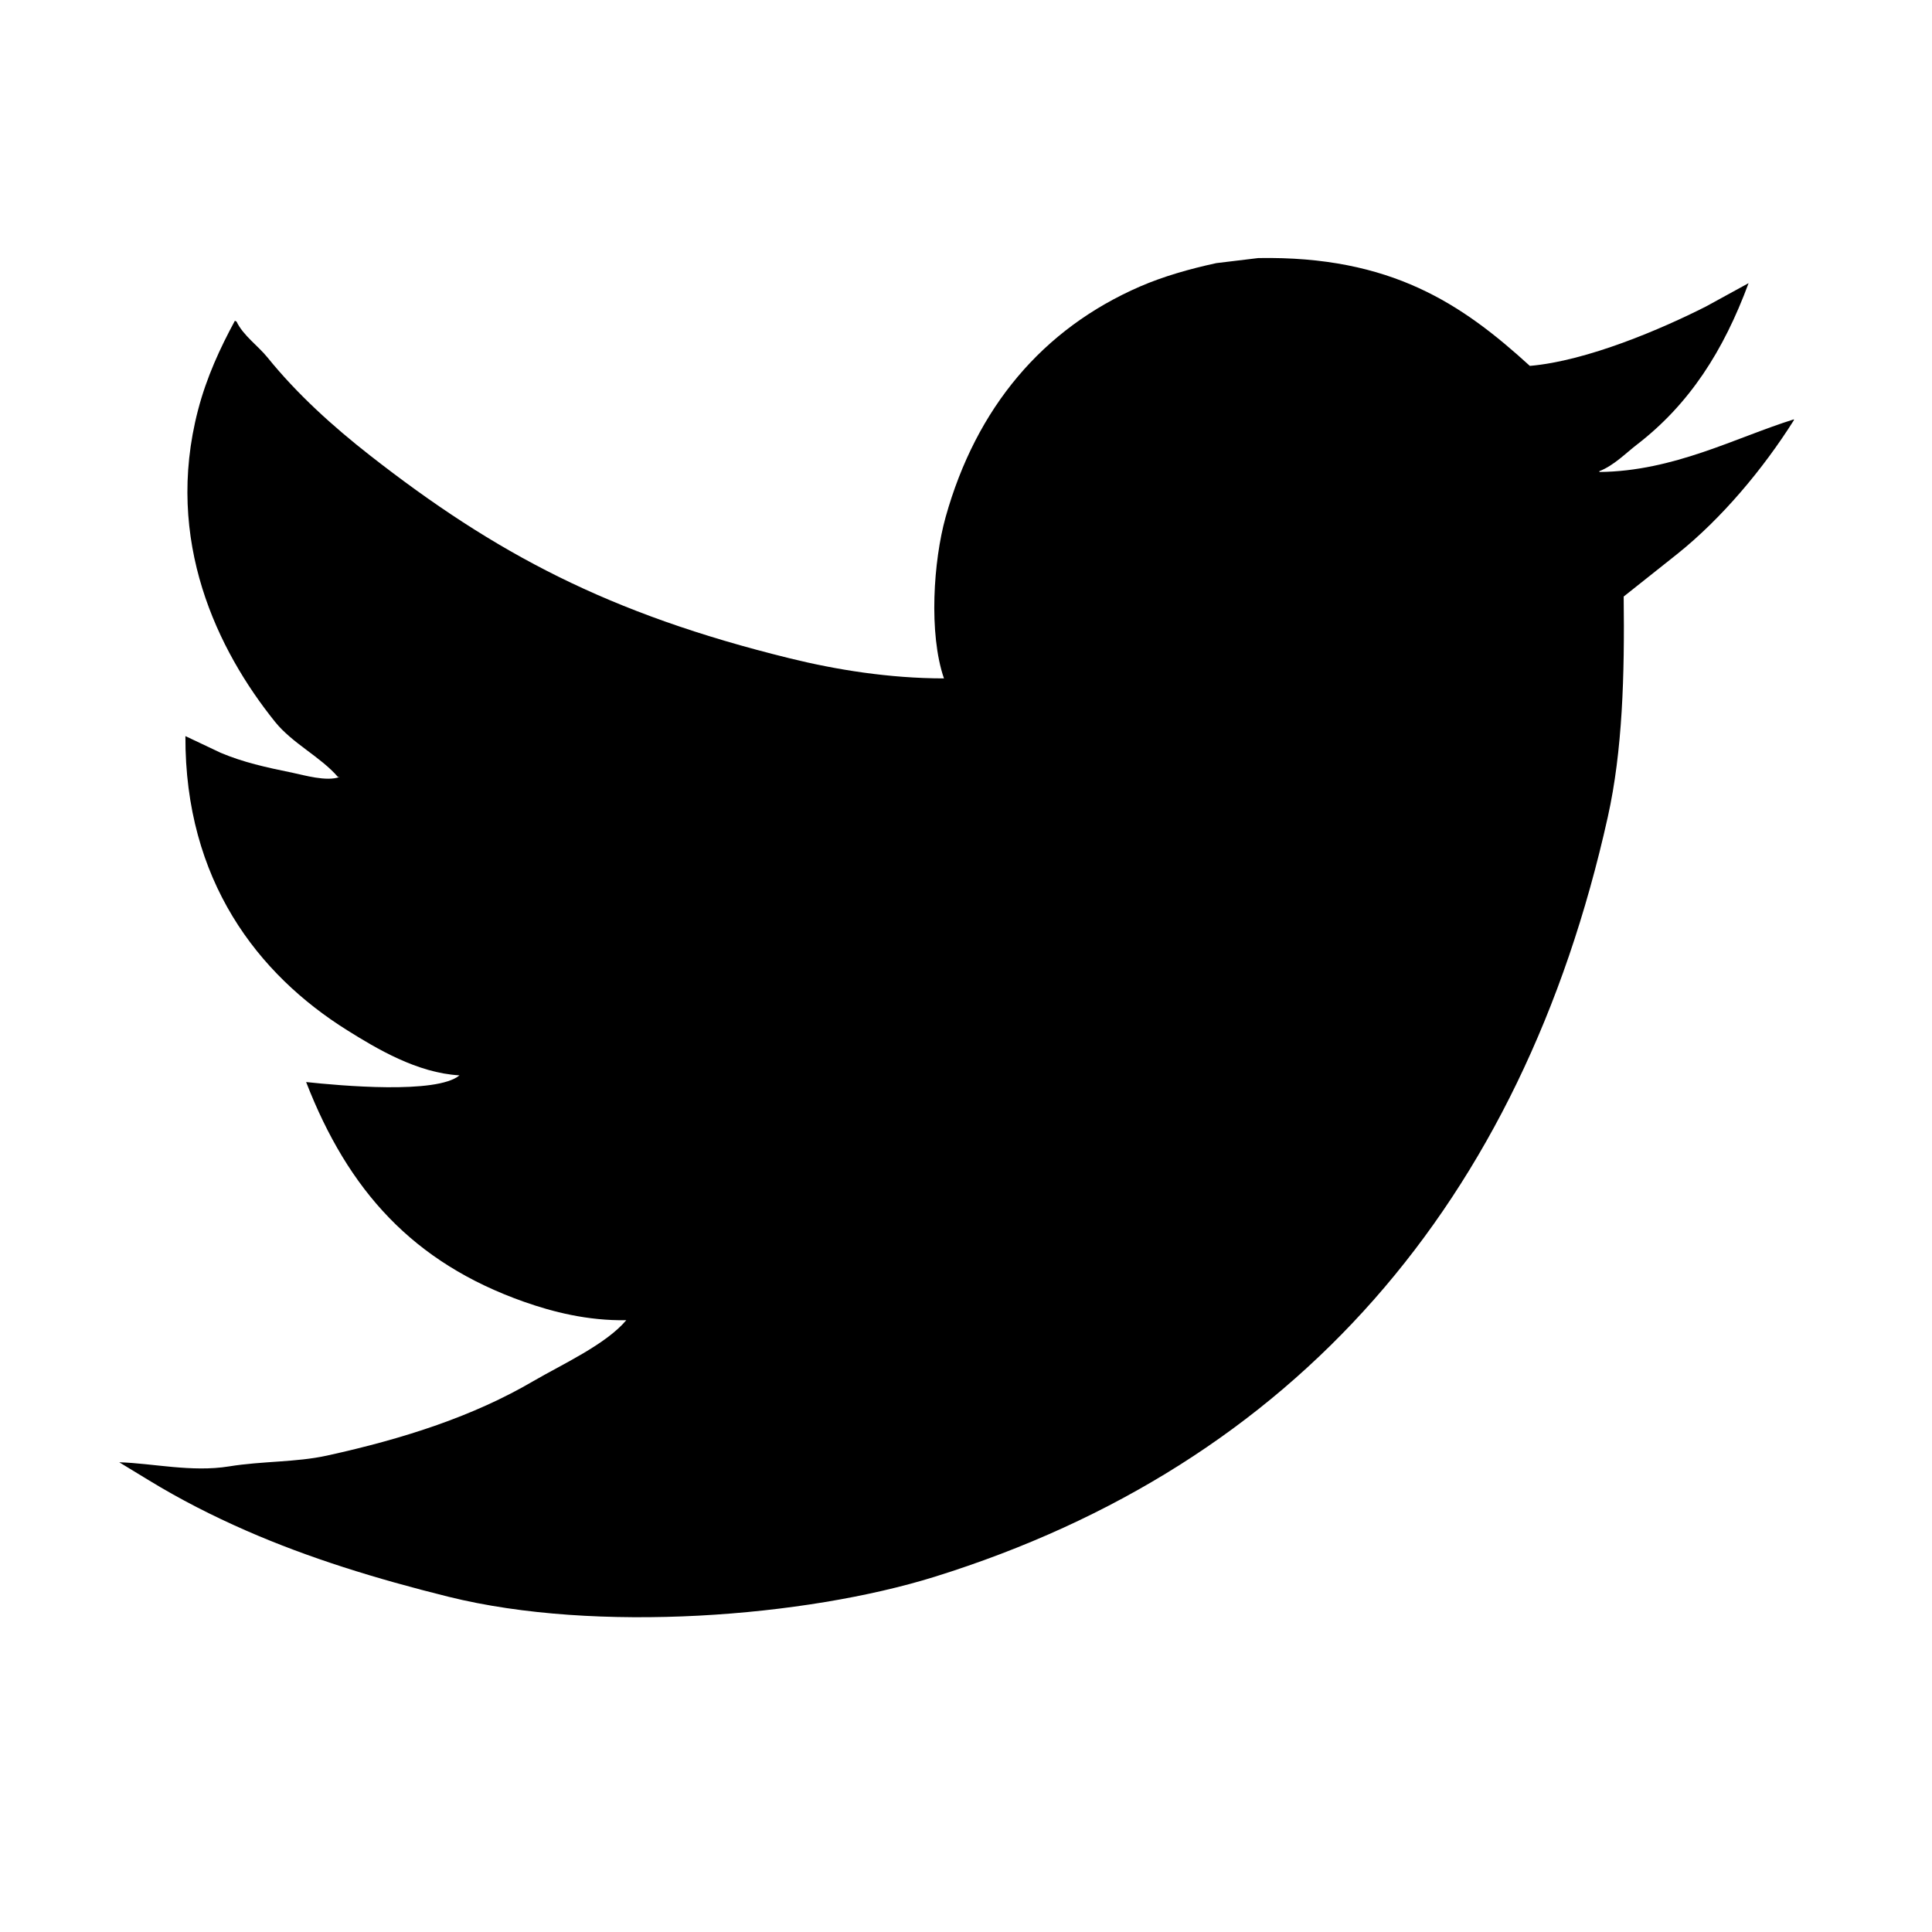 <?xml version="1.0" standalone="no"?><!DOCTYPE svg PUBLIC "-//W3C//DTD SVG 1.1//EN" "http://www.w3.org/Graphics/SVG/1.1/DTD/svg11.dtd"><svg width="64" height="64" viewBox="0 0 64 64" version="1.1" xmlns="http://www.w3.org/2000/svg" xmlns:xlink="http://www.w3.org/1999/xlink"><defs><style type="text/css"><![CDATA[
@font-face { font-family: ifont; src: url("//at.alicdn.com/t/font_1442373896_4754455.eot?#iefix") format("embedded-opentype"), url("//at.alicdn.com/t/font_1442373896_4754455.woff") format("woff"), url("//at.alicdn.com/t/font_1442373896_4754455.ttf") format("truetype"), url("//at.alicdn.com/t/font_1442373896_4754455.svg#ifont") format("svg"); }

]]></style></defs><g class="transform-group"><g transform="scale(0.062, 0.062)"><path d="M672.279 137.881c71.117-1.255 108.963 24.658 145.115 57.615 30.665-2.648 70.53-19.796 94.027-31.701 7.619-4.178 15.224-8.355 22.841-12.506-13.42 36.263-31.62 64.633-59.553 86.178-6.211 4.778-12.37 11.222-20.165 14.28l0 0.437c39.824-0.41 72.701-18.377 103.911-28.124l0 0.464c-16.41 26.05-38.583 52.482-62.256 71.431-9.558 7.591-19.115 15.183-28.671 22.773 0.519 42.16-0.601 82.408-8.507 117.851-45.846 206.048-167.315 345.937-359.602 405.873-69.042 21.516-180.627 30.335-259.731 10.704-39.239-9.75-74.68-20.726-107.939-35.253-18.459-8.082-35.58-16.847-51.936-26.813-5.379-3.278-10.758-6.554-16.11-9.804 17.83 0.52 38.706 5.435 58.652 2.212 18.049-2.921 35.744-2.129 52.386-5.788 41.547-9.121 78.409-21.162 110.165-39.758 15.401-8.983 38.775-19.578 49.723-32.575-20.63 0.355-39.32-4.424-54.639-9.831-59.391-20.97-93.959-59.525-116.432-117.414 17.995 1.939 69.821 6.634 81.945-3.576-22.664-1.256-44.426-14.364-60.018-24.111-47.758-29.901-86.723-80.034-86.423-157.145 6.281 2.949 12.547 5.925 18.814 8.902 12 5.079 24.192 7.782 38.501 10.704 6.062 1.256 18.145 4.833 25.094 2.239l-0.901 0c-9.229-10.73-24.302-17.913-33.586-29.436-30.65-38.118-59.363-96.744-41.19-166.565 4.601-17.694 11.904-33.34 19.702-47.758 0.287 0.137 0.6 0.301 0.887 0.437 3.564 7.481 11.523 12.943 16.561 19.196 15.673 19.414 34.979 36.863 54.639 52.235 67.035 52.428 127.408 84.648 224.371 108.486 24.576 6.061 53.028 10.703 82.395 10.73-8.246-24.029-5.61-62.913 0.888-86.177 16.355-58.488 51.826-100.621 103.911-123.23 12.439-5.379 26.254-9.339 40.74-12.479C657.356 139.683 664.809 138.782 672.279 137.881" fill="#000000"></path></g></g></svg>